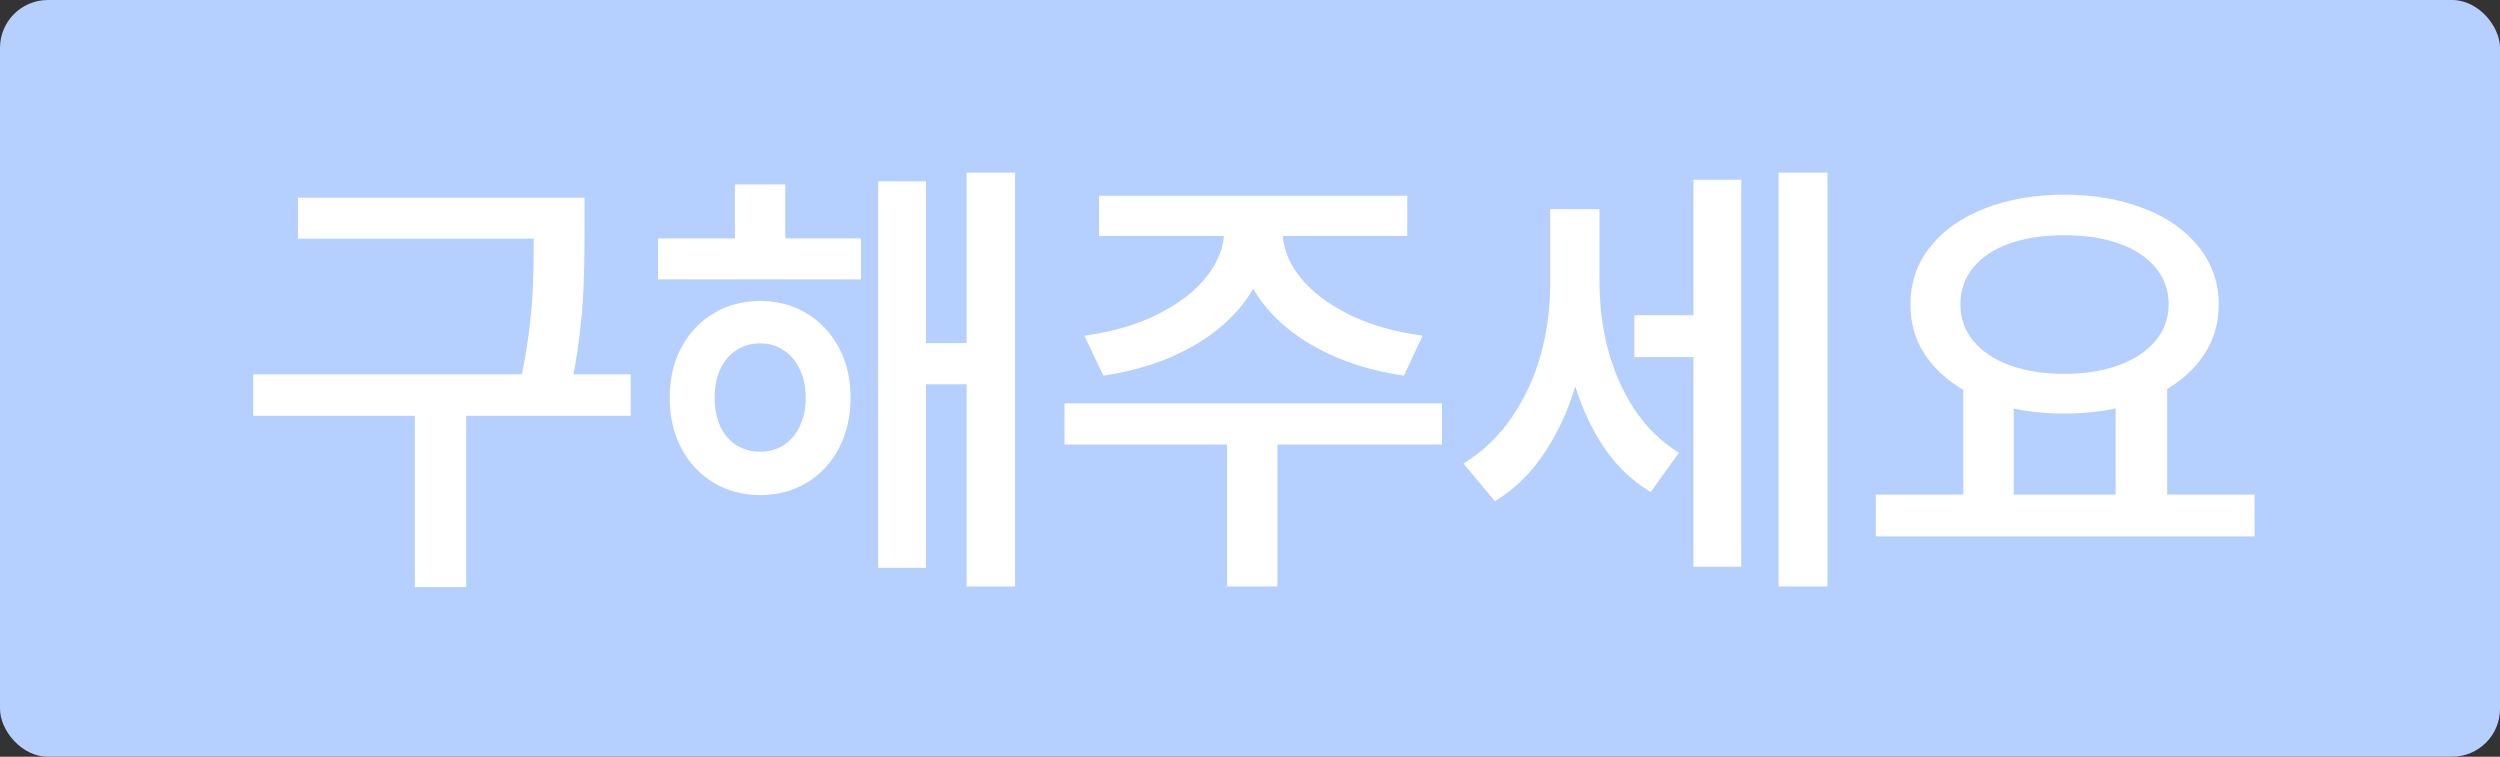 <svg width="261" height="79" viewBox="0 0 261 79" fill="none" xmlns="http://www.w3.org/2000/svg">
<rect x="0" y="0" width="261" height="79" fill="#333333" stroke="none"/>
<rect width="261" height="79" rx="5" fill="#B5CFFF"/>
<path d="M58.434 20.639V24.92H31.108V20.639H58.434ZM65.845 39.082V43.413H26.438V39.082H65.845ZM48.671 42.06V61.298H43.307V42.06H48.671ZM61.022 24.497V24.7C61.022 26.719 60.989 28.496 60.921 30.03C60.864 31.552 60.712 33.306 60.464 35.292C60.227 37.266 59.849 39.398 59.331 41.688L54.051 41.078C54.559 38.89 54.937 36.843 55.185 34.937C55.433 33.019 55.586 31.321 55.642 29.844C55.698 28.366 55.727 26.634 55.727 24.649V24.497V20.639H61.022V24.497ZM89.886 24.886V29.167H68.702V24.886H89.886ZM79.362 31.417C81.166 31.417 82.785 31.851 84.218 32.72C85.65 33.577 86.773 34.773 87.585 36.307C88.397 37.83 88.803 39.567 88.803 41.518C88.803 43.481 88.397 45.241 87.585 46.797C86.773 48.343 85.65 49.544 84.218 50.401C82.785 51.258 81.166 51.687 79.362 51.687C77.557 51.687 75.933 51.253 74.489 50.384C73.056 49.516 71.934 48.315 71.122 46.78C70.31 45.235 69.909 43.481 69.921 41.518C69.909 39.578 70.31 37.841 71.122 36.307C71.934 34.773 73.056 33.577 74.489 32.72C75.933 31.851 77.557 31.417 79.362 31.417ZM79.362 35.85C78.425 35.85 77.596 36.087 76.874 36.561C76.153 37.023 75.594 37.683 75.2 38.54C74.805 39.398 74.607 40.39 74.607 41.518C74.607 42.658 74.805 43.656 75.2 44.513C75.594 45.37 76.153 46.025 76.874 46.476C77.596 46.927 78.425 47.153 79.362 47.153C80.287 47.153 81.105 46.927 81.815 46.476C82.526 46.025 83.084 45.37 83.49 44.513C83.908 43.656 84.116 42.658 84.116 41.518C84.116 40.39 83.908 39.398 83.49 38.54C83.084 37.683 82.52 37.023 81.798 36.561C81.088 36.087 80.275 35.85 79.362 35.85ZM105.977 18.017V61.23H100.918V18.017H105.977ZM102.576 35.816V40.114H94.979V35.816H102.576ZM96.671 18.93V59.284H91.679V18.93H96.671ZM81.984 19.252V27.559H76.722V19.252H81.984ZM132.438 24.108C132.426 26.646 131.693 28.969 130.238 31.079C128.783 33.188 126.753 34.948 124.147 36.358C121.552 37.768 118.569 38.721 115.196 39.217L113.2 35.038C116.065 34.666 118.603 33.932 120.814 32.838C123.036 31.733 124.75 30.419 125.957 28.896C127.176 27.373 127.79 25.777 127.802 24.108V22.636H132.438V24.108ZM133.91 24.108C133.898 25.777 134.496 27.373 135.703 28.896C136.91 30.419 138.625 31.733 140.847 32.838C143.069 33.932 145.629 34.666 148.528 35.038L146.566 39.217C143.17 38.721 140.164 37.768 137.547 36.358C134.93 34.948 132.894 33.194 131.439 31.096C129.984 28.986 129.257 26.657 129.257 24.108V22.636H133.91V24.108ZM133.368 45.122V61.23H128.106V45.122H133.368ZM150.542 42.111V46.408H111.135V42.111H150.542ZM146.921 20.436V24.632H114.739V20.436H146.921ZM178.373 32.906V37.288H170.624V32.906H178.373ZM165.971 29.59C165.96 32.85 165.587 35.957 164.854 38.913C164.121 41.857 163.01 44.502 161.521 46.848C160.043 49.194 158.227 51.022 156.073 52.33L152.79 48.388C154.798 47.158 156.479 45.551 157.833 43.566C159.197 41.569 160.207 39.381 160.861 37.001C161.515 34.621 161.843 32.15 161.843 29.59V21.84H165.971V29.59ZM166.986 29.353C166.986 31.834 167.279 34.198 167.866 36.442C168.453 38.687 169.361 40.763 170.59 42.669C171.831 44.564 173.393 46.098 175.277 47.271L172.333 51.366C170.178 50.08 168.402 48.297 167.003 46.019C165.604 43.729 164.578 41.174 163.924 38.354C163.281 35.534 162.965 32.534 162.976 29.353V21.84H166.986V29.353ZM190.792 18.017V61.23H185.683V18.017H190.792ZM181.791 18.761V59.166H176.8V18.761H181.791ZM210.232 40.097V52.482H204.969V40.097H210.232ZM226.255 40.097V52.482H220.874V40.097H226.255ZM235.375 51.636V56.002H195.833V51.636H235.375ZM215.511 20.318C218.601 20.329 221.37 20.808 223.818 21.756C226.266 22.703 228.178 24.046 229.554 25.783C230.941 27.52 231.635 29.517 231.635 31.772C231.635 34.04 230.947 36.036 229.571 37.762C228.195 39.488 226.283 40.825 223.835 41.772C221.387 42.708 218.613 43.176 215.511 43.176C212.409 43.176 209.639 42.708 207.203 41.772C204.778 40.825 202.877 39.488 201.501 37.762C200.125 36.036 199.442 34.04 199.454 31.772C199.442 29.517 200.125 27.52 201.501 25.783C202.877 24.046 204.783 22.703 207.22 21.756C209.668 20.808 212.431 20.329 215.511 20.318ZM215.511 24.565C213.356 24.553 211.461 24.835 209.825 25.411C208.19 25.986 206.921 26.821 206.018 27.915C205.116 29.009 204.665 30.295 204.665 31.772C204.665 33.228 205.116 34.502 206.018 35.596C206.921 36.691 208.19 37.536 209.825 38.134C211.472 38.732 213.367 39.031 215.511 39.031C217.654 39.031 219.543 38.732 221.179 38.134C222.826 37.536 224.106 36.691 225.02 35.596C225.944 34.502 226.407 33.228 226.407 31.772C226.407 30.295 225.944 29.009 225.02 27.915C224.106 26.821 222.826 25.986 221.179 25.411C219.543 24.835 217.654 24.553 215.511 24.565Z" fill="white"/>
</svg>

